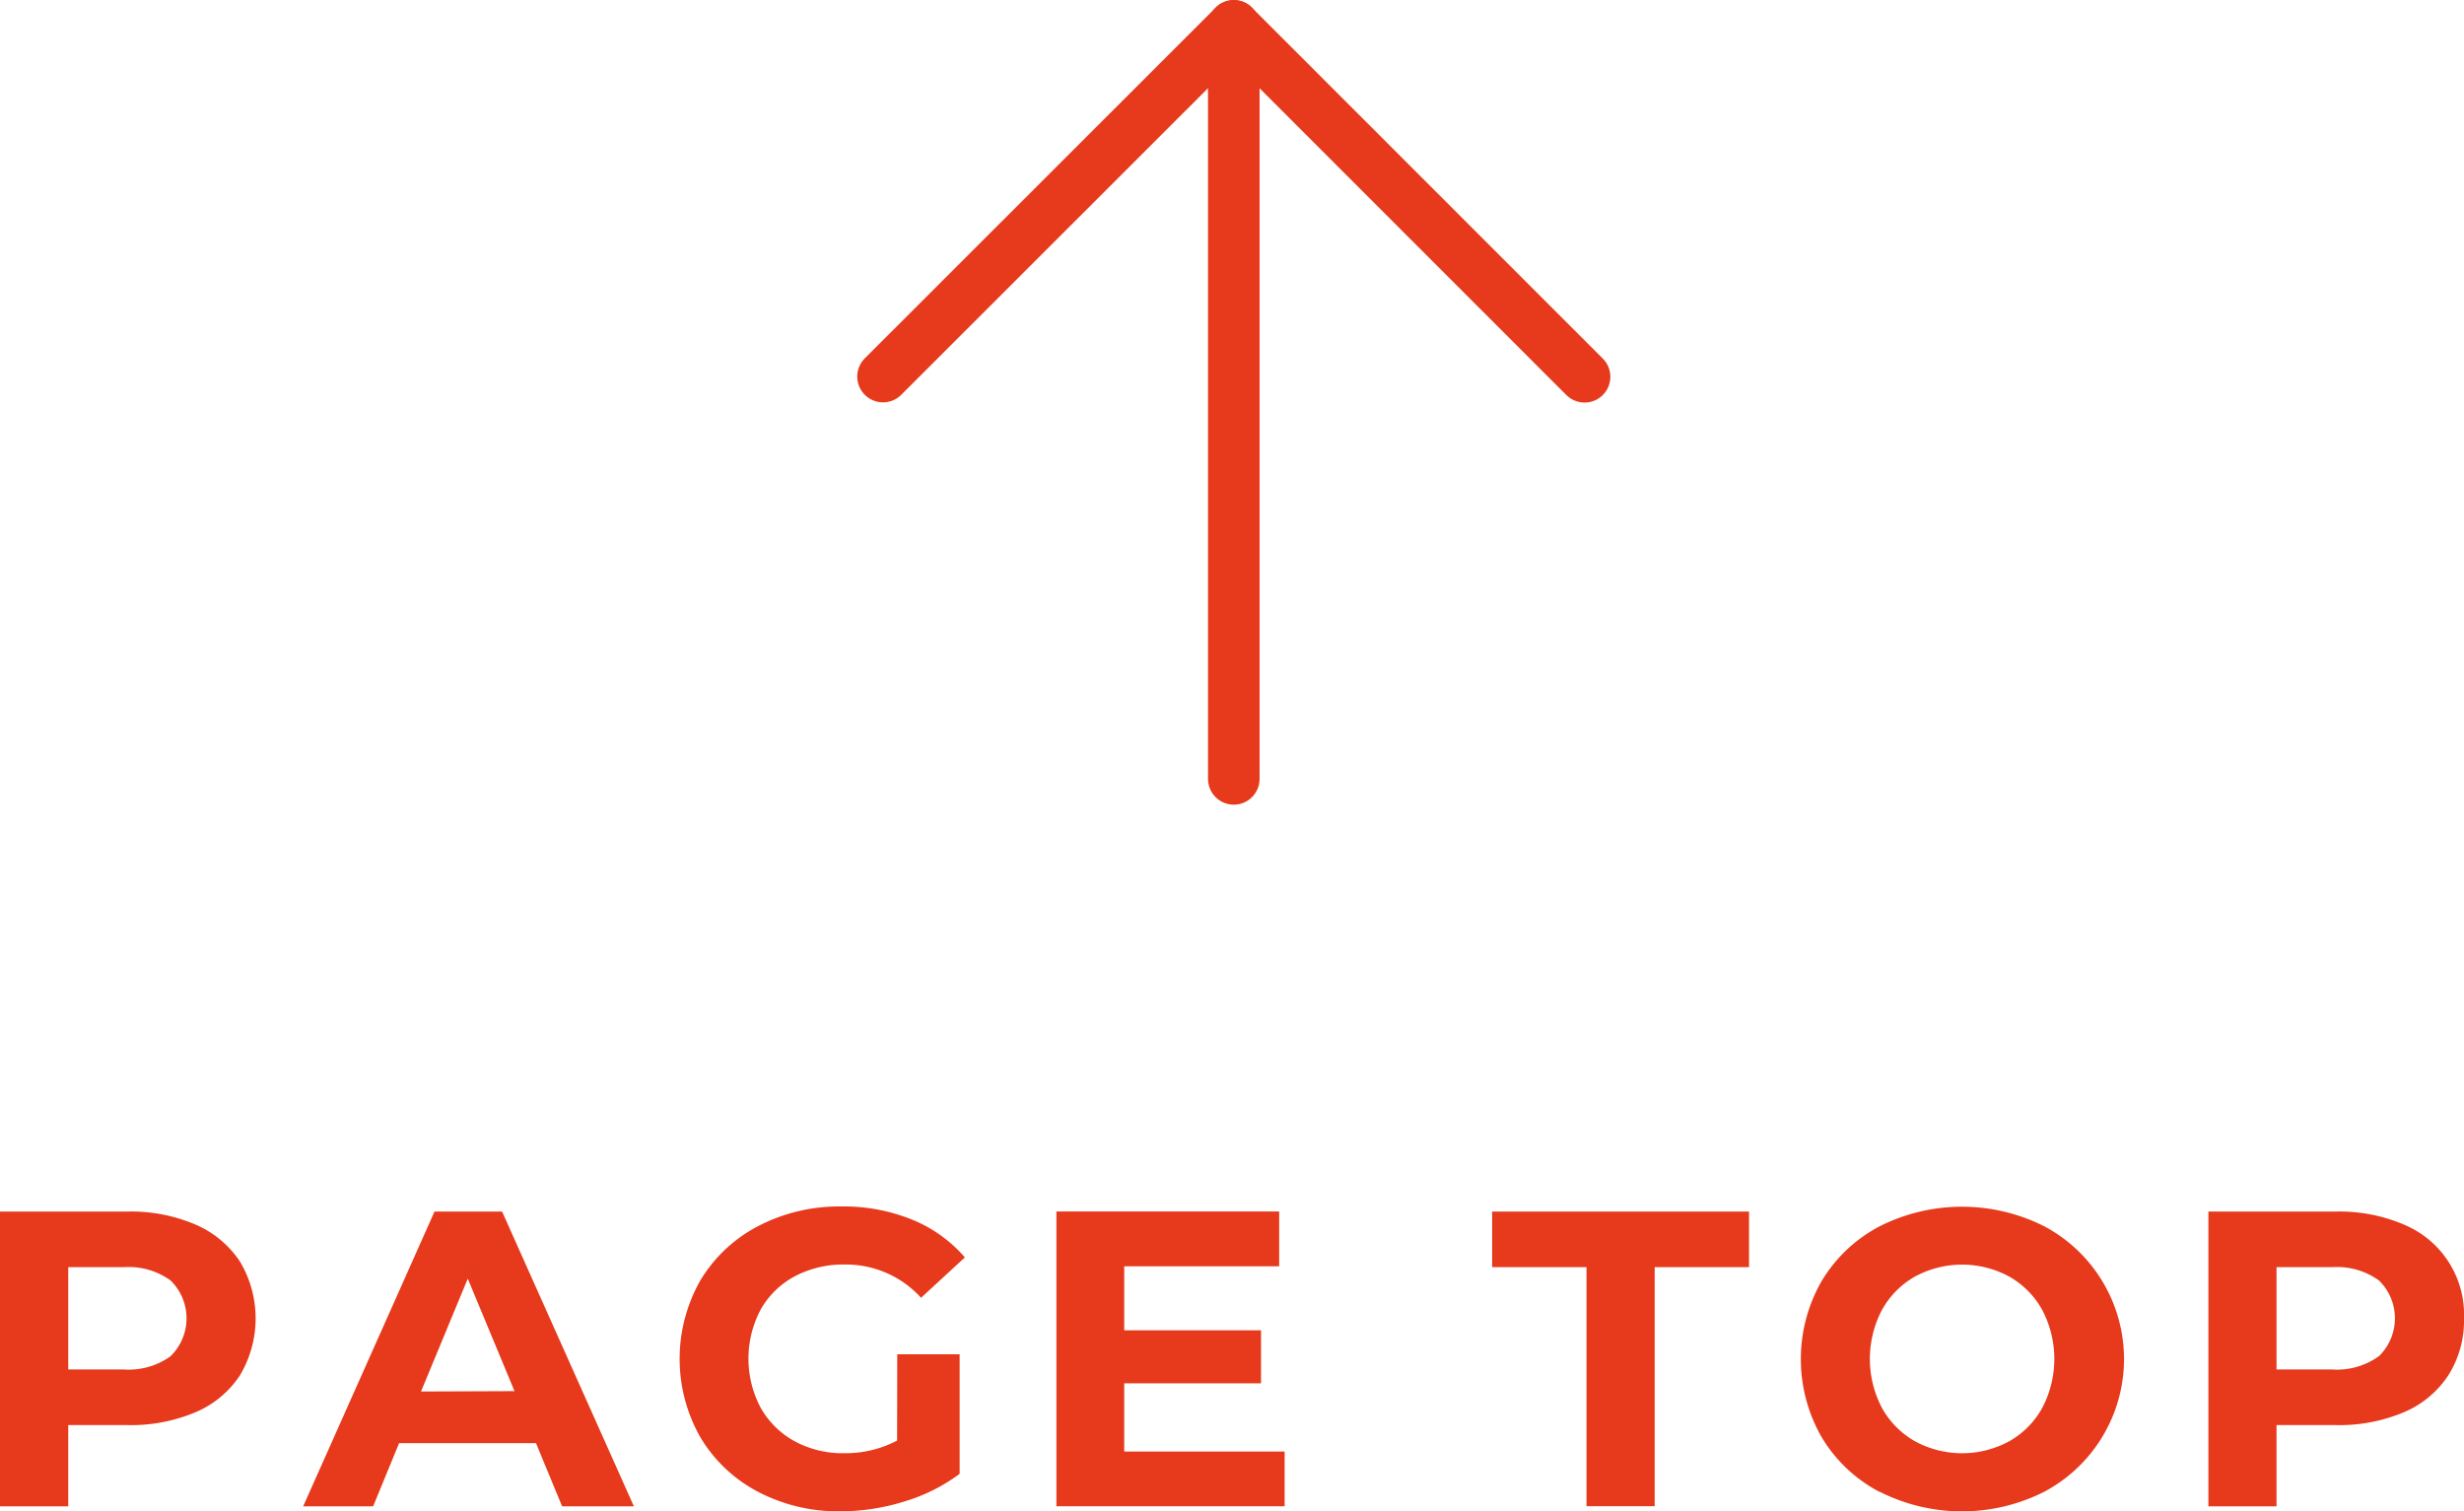 <svg xmlns="http://www.w3.org/2000/svg" width="47.407" height="29.077" viewBox="0 0 47.407 29.077">
  <g id="グループ_8465" data-name="グループ 8465" transform="translate(281.771 -12342.783)">
    <g id="グループ_8475" data-name="グループ 8475">
      <line id="線_675" data-name="線 675" y1="14.489" transform="translate(-258.033 12343.279)" fill="none" stroke="#e7391b" stroke-linecap="round" stroke-miterlimit="10" stroke-width="0.992"/>
      <path id="パス_176" data-name="パス 176" d="M16.989,7.245,23.738.5l6.749,6.749" transform="translate(-281.771 12342.783)" fill="none" stroke="#e7391b" stroke-linecap="round" stroke-linejoin="round" stroke-width="0.992"/>
    </g>
    <g id="グループ_8474" data-name="グループ 8474">
      <path id="パス_177" data-name="パス 177" d="M3.763,23.56a1.948,1.948,0,0,1,.855.713,2.137,2.137,0,0,1,0,2.184,1.908,1.908,0,0,1-.855.712,3.19,3.19,0,0,1-1.308.248H1.313V28.98H0V23.309H2.455a3.157,3.157,0,0,1,1.308.251m-.482,2.532a1.017,1.017,0,0,0,0-1.458,1.378,1.378,0,0,0-.9-.255H1.313v1.968H2.382a1.378,1.378,0,0,0,.9-.255" transform="translate(-281.771 12342.783)" fill="#e7391b"/>
      <path id="パス_178" data-name="パス 178" d="M10.312,27.764H7.679l-.5,1.216H5.833L8.36,23.309h1.3l2.536,5.671H10.815Zm-.413-1L9,24.6l-.9,2.171Z" transform="translate(-281.771 12342.783)" fill="#e7391b"/>
      <path id="パス_179" data-name="パス 179" d="M17.263,26.055h1.2v2.3a3.42,3.42,0,0,1-1.07.534,4.127,4.127,0,0,1-1.223.187,3.317,3.317,0,0,1-1.588-.377,2.811,2.811,0,0,1-1.106-1.045,3.054,3.054,0,0,1,0-3.022,2.8,2.8,0,0,1,1.115-1.045,3.378,3.378,0,0,1,1.6-.376,3.5,3.5,0,0,1,1.352.251,2.67,2.67,0,0,1,1.021.729l-.843.777a1.948,1.948,0,0,0-1.466-.64,2,2,0,0,0-.964.227,1.636,1.636,0,0,0-.656.64,2.014,2.014,0,0,0,0,1.888,1.668,1.668,0,0,0,.652.644,1.933,1.933,0,0,0,.952.231,2.13,2.13,0,0,0,1.021-.243Z" transform="translate(-281.771 12342.783)" fill="#e7391b"/>
      <path id="パス_180" data-name="パス 180" d="M24.716,27.926v1.053H20.325V23.308h4.286v1.054H21.63v1.231h2.632v1.021H21.63v1.312Z" transform="translate(-281.771 12342.783)" fill="#e7391b"/>
      <path id="パス_181" data-name="パス 181" d="M30.524,24.378H28.709V23.309h4.942v1.069H31.836v4.6H30.524Z" transform="translate(-281.771 12342.783)" fill="#e7391b"/>
      <path id="パス_182" data-name="パス 182" d="M36.158,28.7a2.823,2.823,0,0,1-1.109-1.049,3.017,3.017,0,0,1,0-3.006,2.83,2.83,0,0,1,1.109-1.049,3.516,3.516,0,0,1,3.18,0,2.892,2.892,0,0,1,0,5.1,3.508,3.508,0,0,1-3.18,0m2.5-.968a1.661,1.661,0,0,0,.636-.644,2.026,2.026,0,0,0,0-1.879,1.657,1.657,0,0,0-.636-.645,1.905,1.905,0,0,0-1.815,0,1.657,1.657,0,0,0-.636.645,2.026,2.026,0,0,0,0,1.879,1.661,1.661,0,0,0,.636.644,1.9,1.9,0,0,0,1.815,0" transform="translate(-281.771 12342.783)" fill="#e7391b"/>
      <path id="パス_183" data-name="パス 183" d="M46.252,23.56a1.877,1.877,0,0,1,1.155,1.807,1.97,1.97,0,0,1-.3,1.09,1.908,1.908,0,0,1-.855.712,3.19,3.19,0,0,1-1.308.248H43.8V28.98H42.489V23.309h2.455a3.156,3.156,0,0,1,1.308.251m-.482,2.532a1.017,1.017,0,0,0,0-1.458,1.378,1.378,0,0,0-.9-.255H43.8v1.968h1.069a1.378,1.378,0,0,0,.9-.255" transform="translate(-281.771 12342.783)" fill="#e7391b"/>
    </g>
  </g>
</svg>
